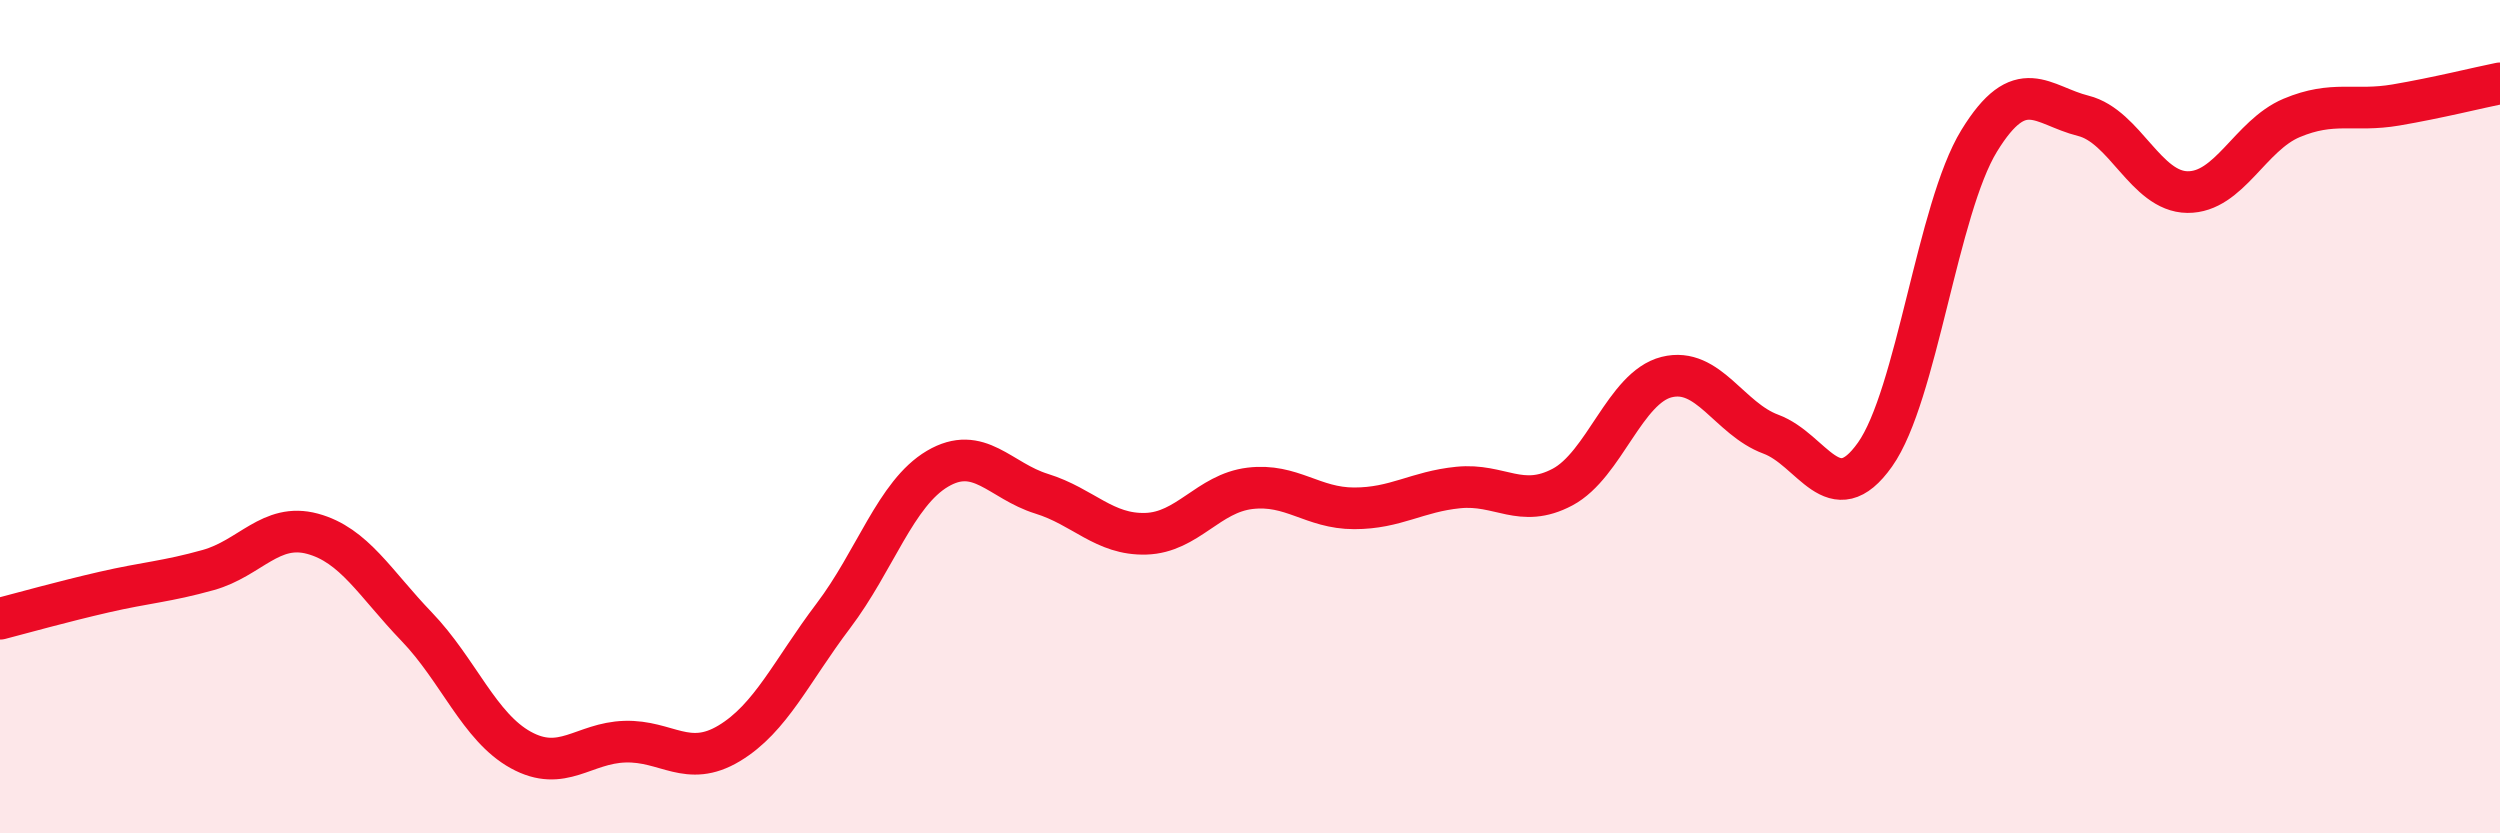 
    <svg width="60" height="20" viewBox="0 0 60 20" xmlns="http://www.w3.org/2000/svg">
      <path
        d="M 0,14.85 C 0.5,14.72 1.5,14.44 2.5,14.21 C 3.5,13.98 4,13.96 5,13.68 C 6,13.4 6.5,12.54 7.5,12.81 C 8.5,13.08 9,14 10,15.04 C 11,16.08 11.5,17.45 12.5,18 C 13.5,18.55 14,17.83 15,17.8 C 16,17.77 16.5,18.44 17.5,17.84 C 18.5,17.24 19,16.1 20,14.78 C 21,13.46 21.5,11.84 22.5,11.25 C 23.5,10.66 24,11.54 25,11.85 C 26,12.16 26.5,12.84 27.5,12.81 C 28.5,12.78 29,11.84 30,11.72 C 31,11.6 31.5,12.2 32.5,12.2 C 33.5,12.2 34,11.8 35,11.7 C 36,11.6 36.5,12.22 37.5,11.69 C 38.5,11.16 39,9.3 40,9.05 C 41,8.8 41.5,10.05 42.5,10.42 C 43.5,10.79 44,12.32 45,10.91 C 46,9.5 46.5,5.01 47.5,3.38 C 48.5,1.75 49,2.53 50,2.78 C 51,3.03 51.5,4.6 52.5,4.61 C 53.5,4.62 54,3.25 55,2.83 C 56,2.41 56.5,2.69 57.5,2.52 C 58.5,2.35 59.5,2.1 60,2L60 20L0 20Z"
        fill="#EB0A25"
        opacity="0.1"
        stroke-linecap="round"
        stroke-linejoin="round"
      />
      <path
        d="M 0,14.85 C 0.5,14.72 1.5,14.44 2.5,14.21 C 3.5,13.98 4,13.96 5,13.68 C 6,13.4 6.5,12.54 7.5,12.81 C 8.5,13.08 9,14 10,15.04 C 11,16.08 11.5,17.45 12.5,18 C 13.5,18.55 14,17.83 15,17.8 C 16,17.77 16.5,18.44 17.5,17.84 C 18.5,17.24 19,16.1 20,14.78 C 21,13.46 21.5,11.84 22.5,11.25 C 23.5,10.66 24,11.54 25,11.85 C 26,12.16 26.5,12.84 27.5,12.81 C 28.5,12.78 29,11.84 30,11.72 C 31,11.6 31.5,12.2 32.5,12.2 C 33.5,12.2 34,11.8 35,11.7 C 36,11.6 36.5,12.22 37.5,11.69 C 38.5,11.16 39,9.3 40,9.05 C 41,8.8 41.5,10.05 42.5,10.42 C 43.5,10.79 44,12.32 45,10.91 C 46,9.5 46.5,5.01 47.5,3.38 C 48.5,1.75 49,2.53 50,2.78 C 51,3.03 51.5,4.6 52.5,4.61 C 53.5,4.62 54,3.25 55,2.83 C 56,2.41 56.5,2.69 57.5,2.52 C 58.5,2.35 59.5,2.1 60,2"
        stroke="#EB0A25"
        stroke-width="1"
        fill="none"
        stroke-linecap="round"
        stroke-linejoin="round"
      />
    </svg>
  